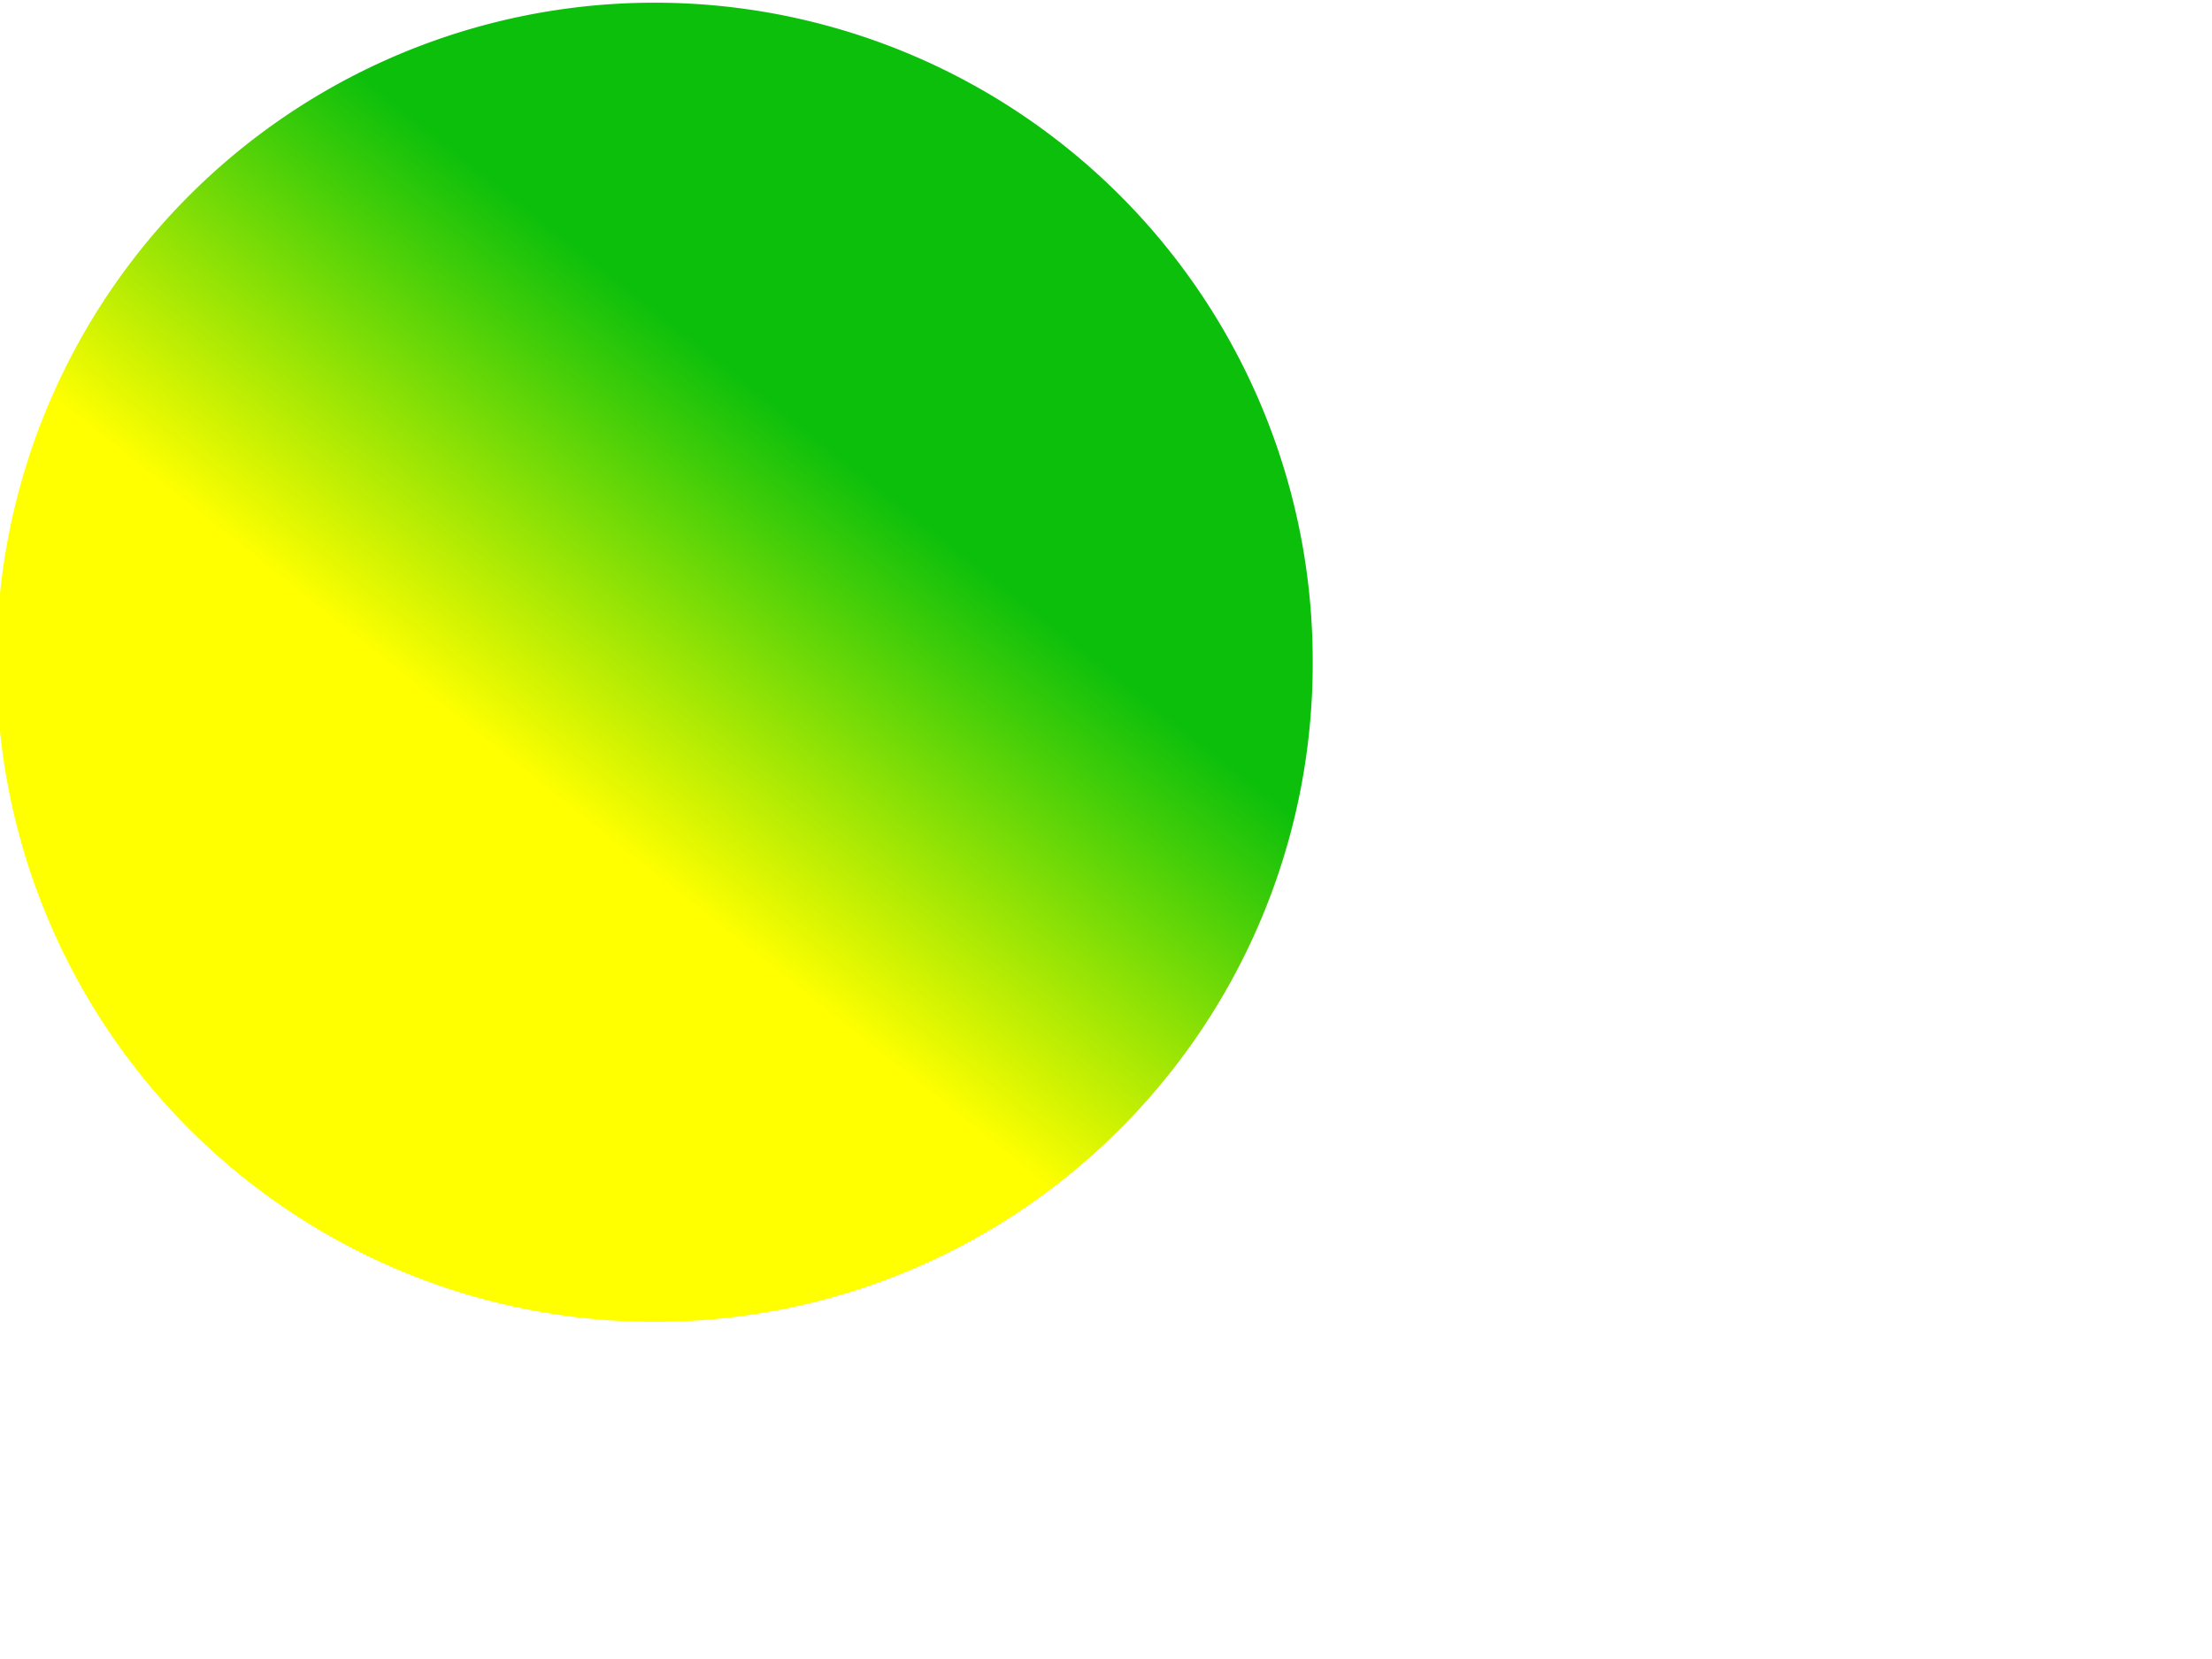 <?xml version="1.0"?><svg width="640" height="480" xmlns="http://www.w3.org/2000/svg" xmlns:xlink="http://www.w3.org/1999/xlink">
 <title>Yellow green transition</title>
 <defs>
  <linearGradient id="linearGradient1697">
   <stop stop-color="#69db0e" offset="0" id="stop1698"/>
   <stop stop-color="#397607" offset="1" id="stop1699"/>
  </linearGradient>
  <linearGradient y2="0.078" y1="0.078" xlink:href="#linearGradient1697" x2="0.492" x1="0.492" id="linearGradient1077"/>
  <filter id="path1070_blur">
   <feGaussianBlur stdDeviation="2.1" in="SourceGraphic"/>
  </filter>
  <linearGradient y2="0.641" x2="0.473" y1="0.375" x1="0.684" id="svg_6">
   <stop stop-color="#0bbf0b" offset="0"/>
   <stop stop-color="#ffff00" offset="1"/>
  </linearGradient>
 </defs>
 <g>
  <title>Layer 1</title>
  <path filter="url(#path1070_blur)" fill="url(#svg_6)" fill-rule="nonzero" stroke="url(#linearGradient1077)" stroke-width="0" stroke-linecap="round" stroke-linejoin="round" stroke-miterlimit="4" stroke-dashoffset="0" id="path1070" d="m379.805,191.619a190.404,190.404 0 1 1-380.807,0a190.404,190.404 0 1 1380.807,0z"/>
 </g>
</svg>